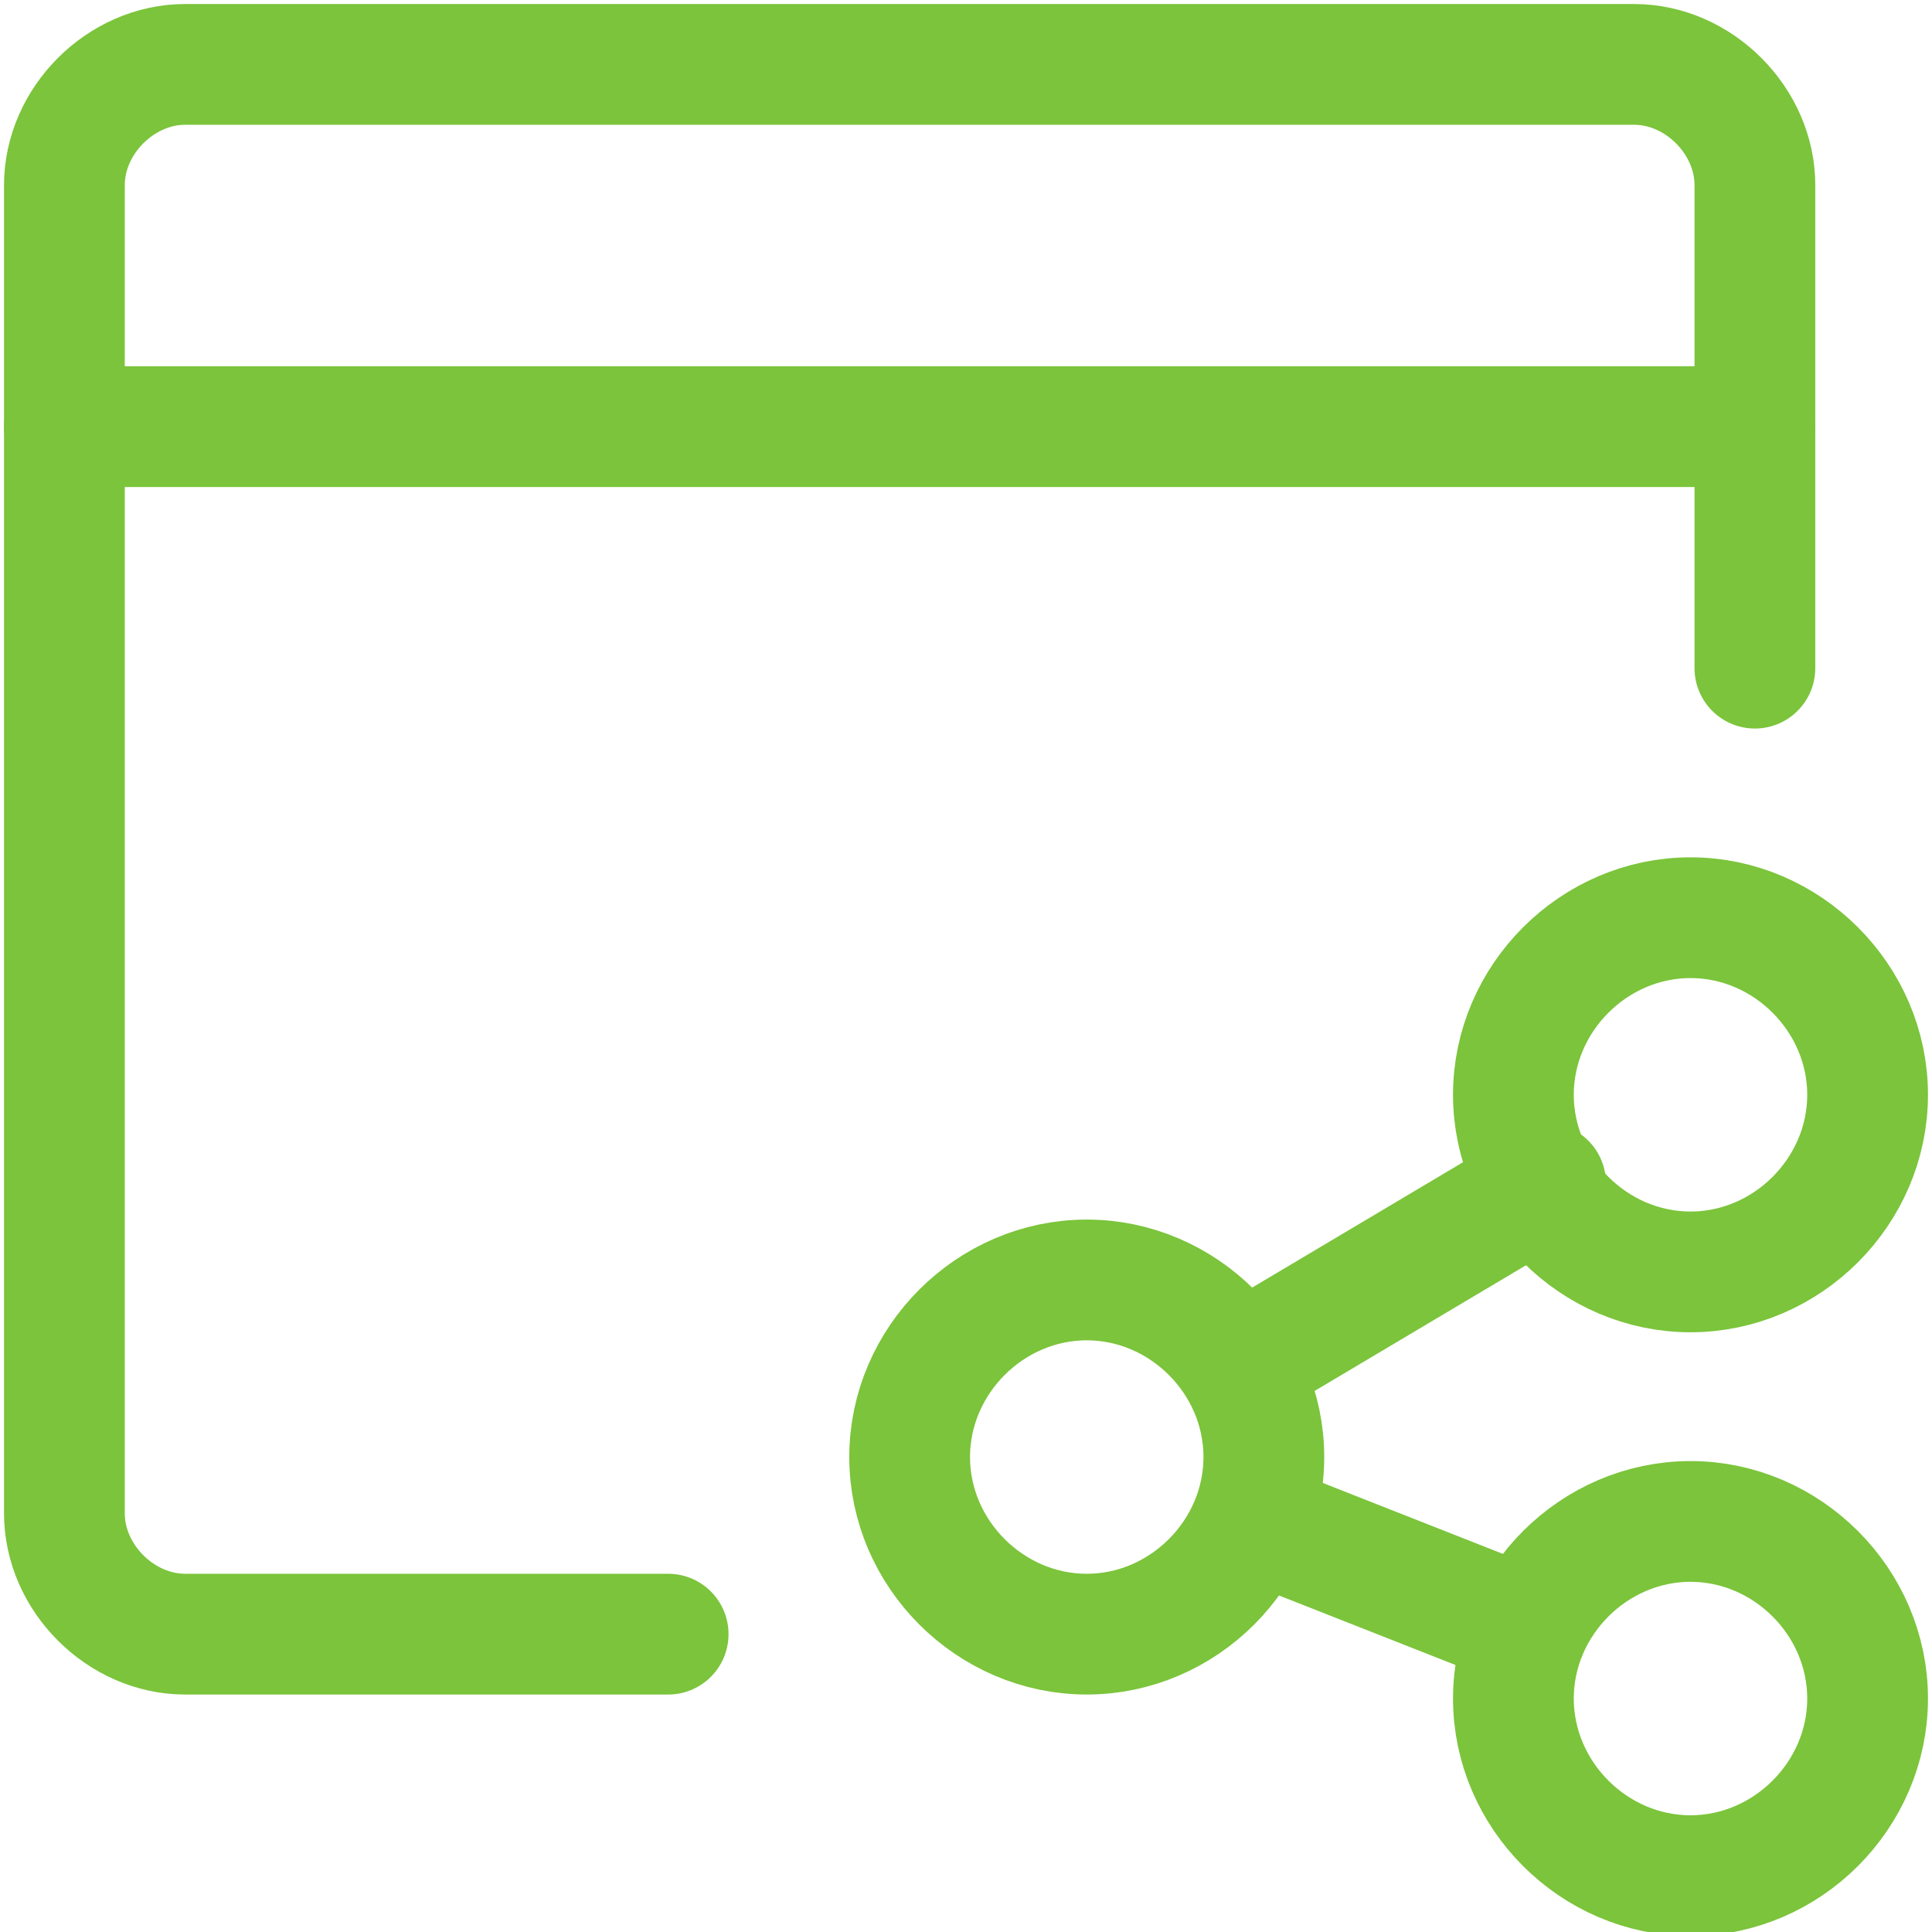 <?xml version="1.0" encoding="utf-8"?>
<!-- Generator: Adobe Illustrator 25.1.0, SVG Export Plug-In . SVG Version: 6.00 Build 0)  -->
<svg version="1.1" id="Layer_1" xmlns="http://www.w3.org/2000/svg" xmlns:xlink="http://www.w3.org/1999/xlink" x="0px" y="0px"
	 viewBox="0 0 24 24" style="enable-background:new 0 0 24 24;" xml:space="preserve">
<style type="text/css">
	.st0{fill:none;stroke:#7BC43B;stroke-width:1.5;stroke-linecap:round;stroke-linejoin:round;}
</style>
<g id="Programming-Apps-Websites_Apps_app-window-share">
	<g id="Group_224">
		<g id="app-window-share">
			<path id="Shape_1168" class="st0" d="M21.8,8.3v-6c0-0.8-0.7-1.5-1.5-1.5h-18c-0.8,0-1.5,0.7-1.5,1.5v16.5c0,0.8,0.7,1.5,1.5,1.5
				h6"/>
			<path id="Shape_1169" class="st0" d="M0.8,5.3h21"/>
			<path id="Oval_83" class="st0" d="M13.5,20.3c1.2,0,2.2-1,2.2-2.2s-1-2.2-2.2-2.2s-2.2,1-2.2,2.2l0,0
				C11.3,19.3,12.3,20.3,13.5,20.3z"/>
			<path id="Oval_84" class="st0" d="M21,23.3c1.2,0,2.2-1,2.2-2.2s-1-2.2-2.2-2.2s-2.2,1-2.2,2.2l0,0C18.8,22.3,19.8,23.3,21,23.3z
				"/>
			<path id="Oval_85" class="st0" d="M21,15.8c1.2,0,2.2-1,2.2-2.2s-1-2.2-2.2-2.2s-2.2,1-2.2,2.2l0,0C18.8,14.8,19.8,15.8,21,15.8z
				"/>
			<path id="Shape_1170" class="st0" d="M15.5,16.9l3.7-2.2"/>
			<path id="Shape_1171" class="st0" d="M15.6,18.9l3.3,1.3"/>
		</g>
	</g>
</g>
</svg>
